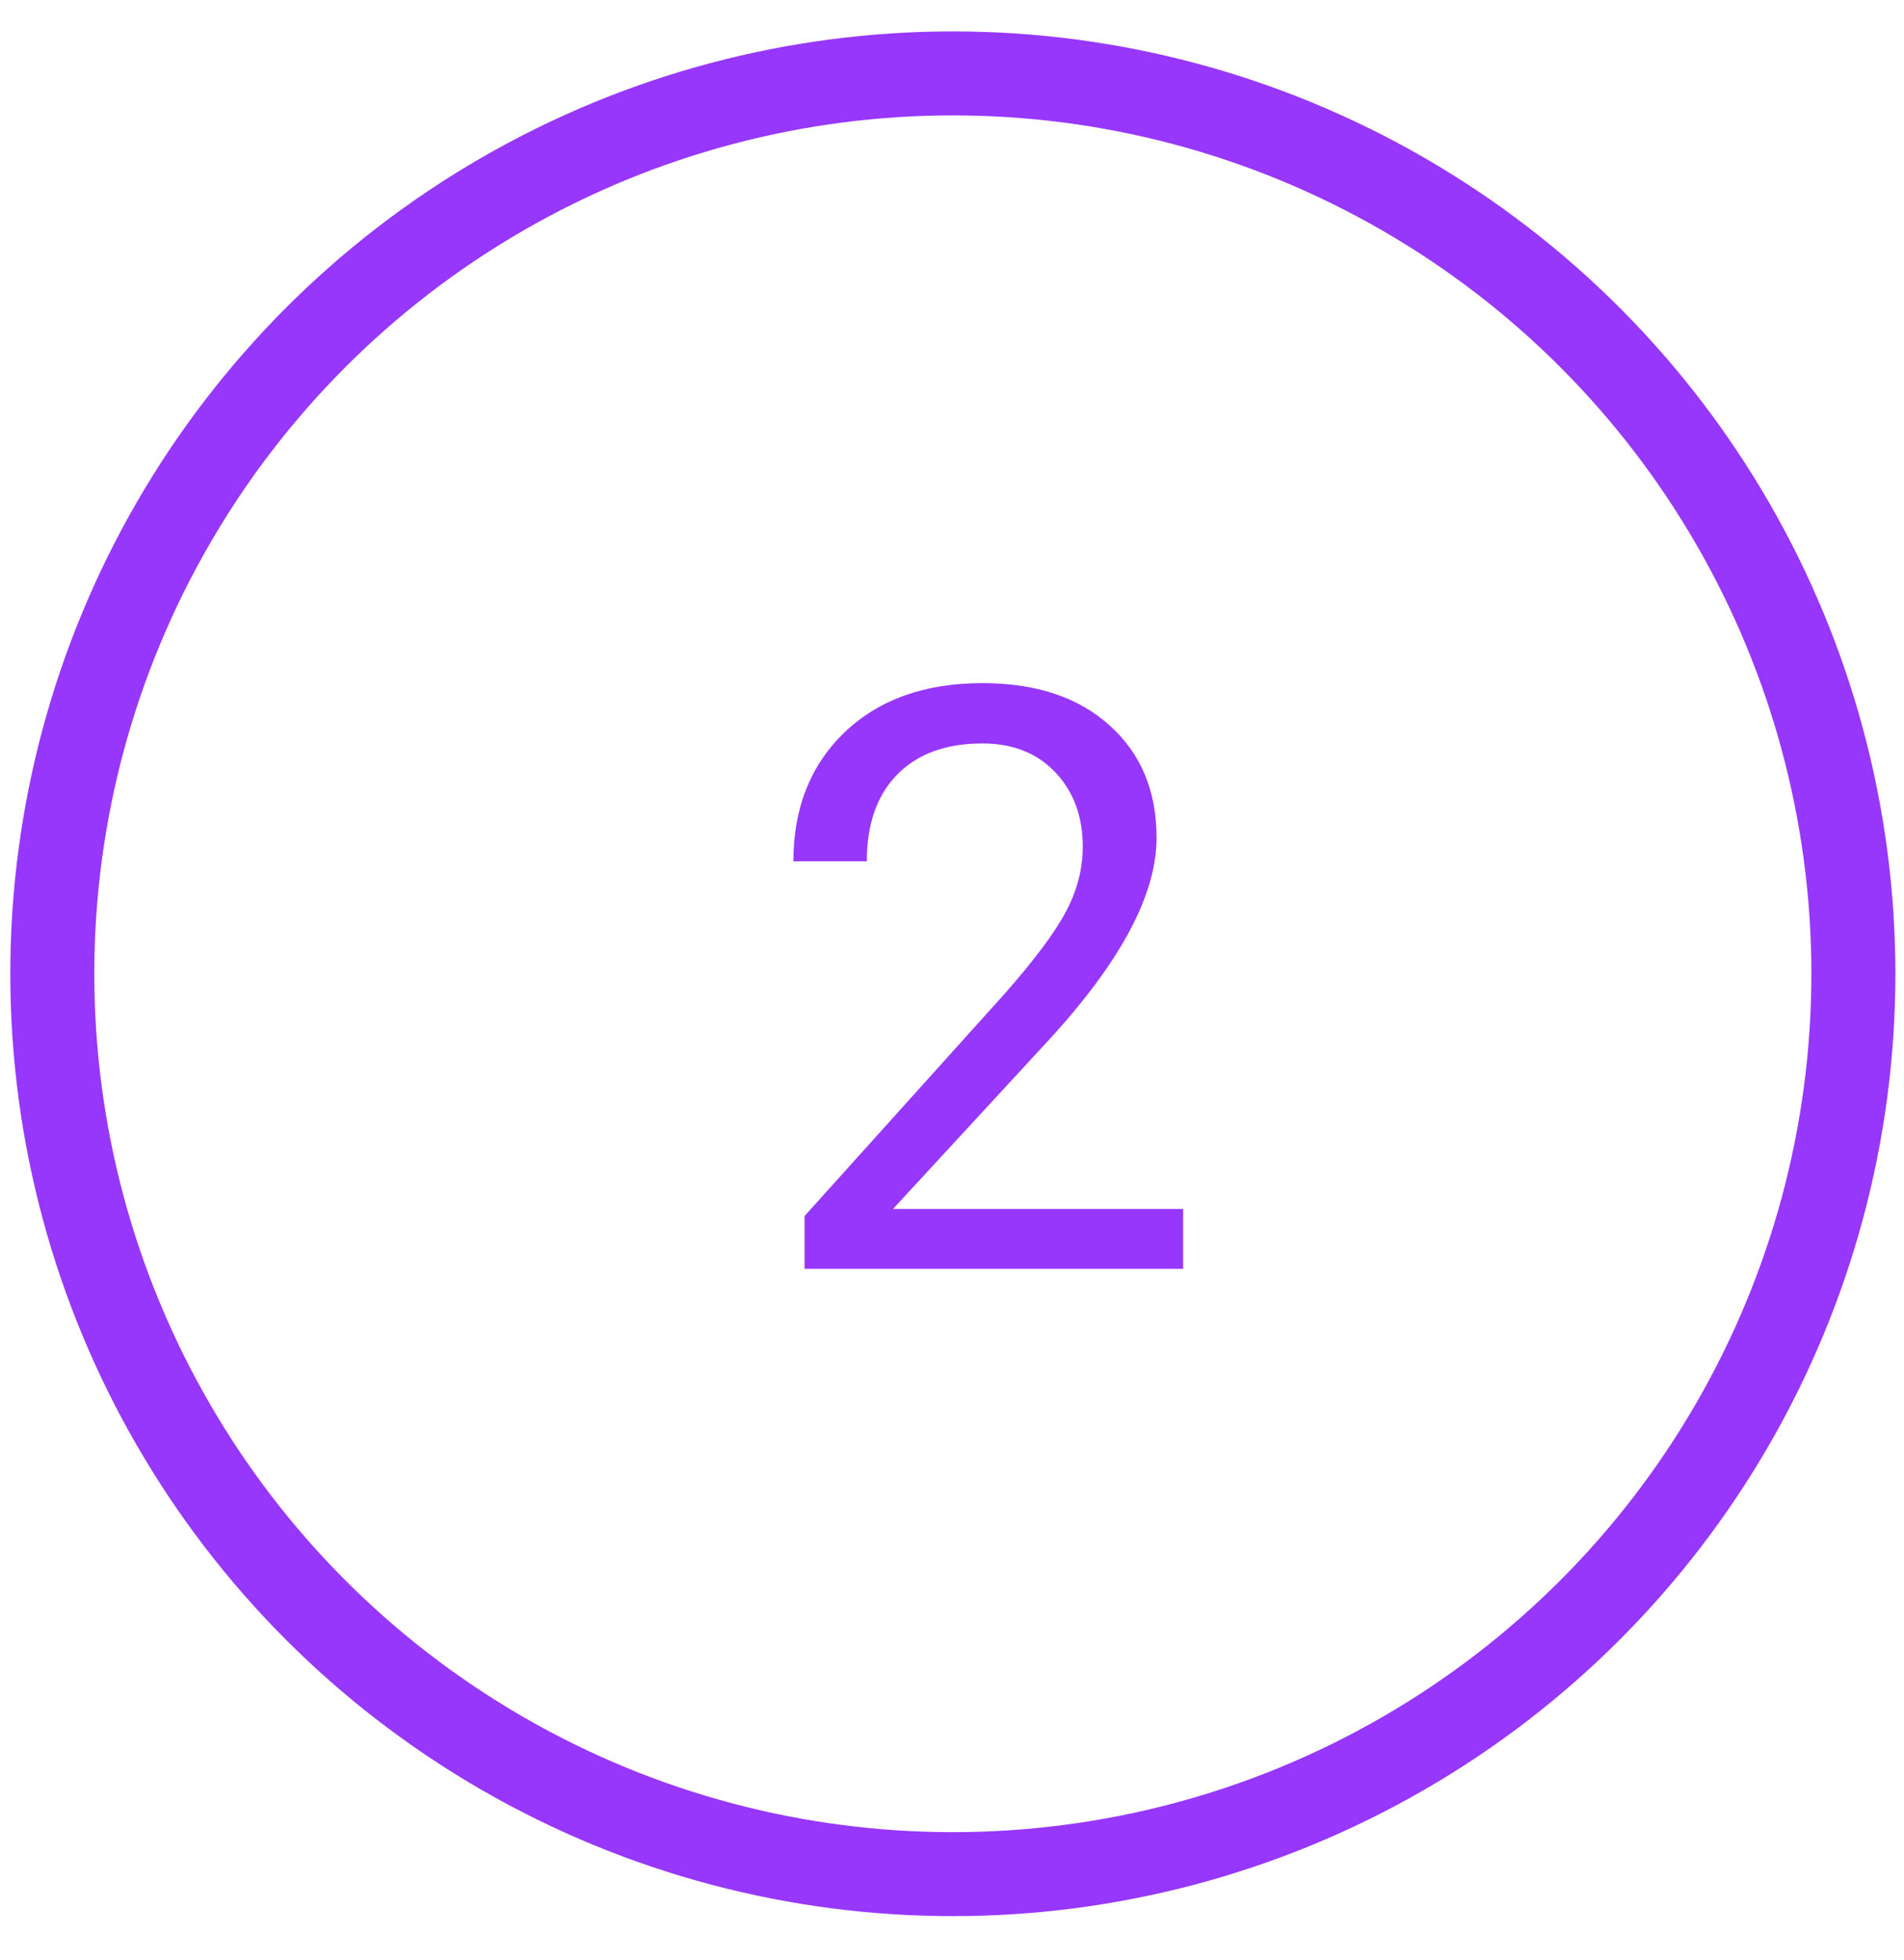 <?xml version="1.0" encoding="UTF-8"?> <svg xmlns="http://www.w3.org/2000/svg" width="34" height="35" viewBox="0 0 34 35" fill="none"> <path d="M21.128 22.662H14.367V21.719L17.939 17.75C18.468 17.15 18.832 16.663 19.03 16.29C19.233 15.912 19.335 15.522 19.335 15.121C19.335 14.582 19.172 14.14 18.846 13.795C18.52 13.45 18.085 13.278 17.542 13.278C16.89 13.278 16.382 13.465 16.018 13.838C15.659 14.206 15.479 14.721 15.479 15.383H14.168C14.168 14.433 14.473 13.665 15.082 13.079C15.697 12.493 16.517 12.201 17.542 12.201C18.501 12.201 19.259 12.453 19.817 12.959C20.375 13.46 20.653 14.128 20.653 14.965C20.653 15.981 20.006 17.19 18.711 18.594L15.947 21.592H21.128V22.662Z" fill="#9737FC"></path> <circle cx="17.015" cy="17.392" r="16.081" stroke="#9737FC" stroke-width="1.5"></circle> </svg> 